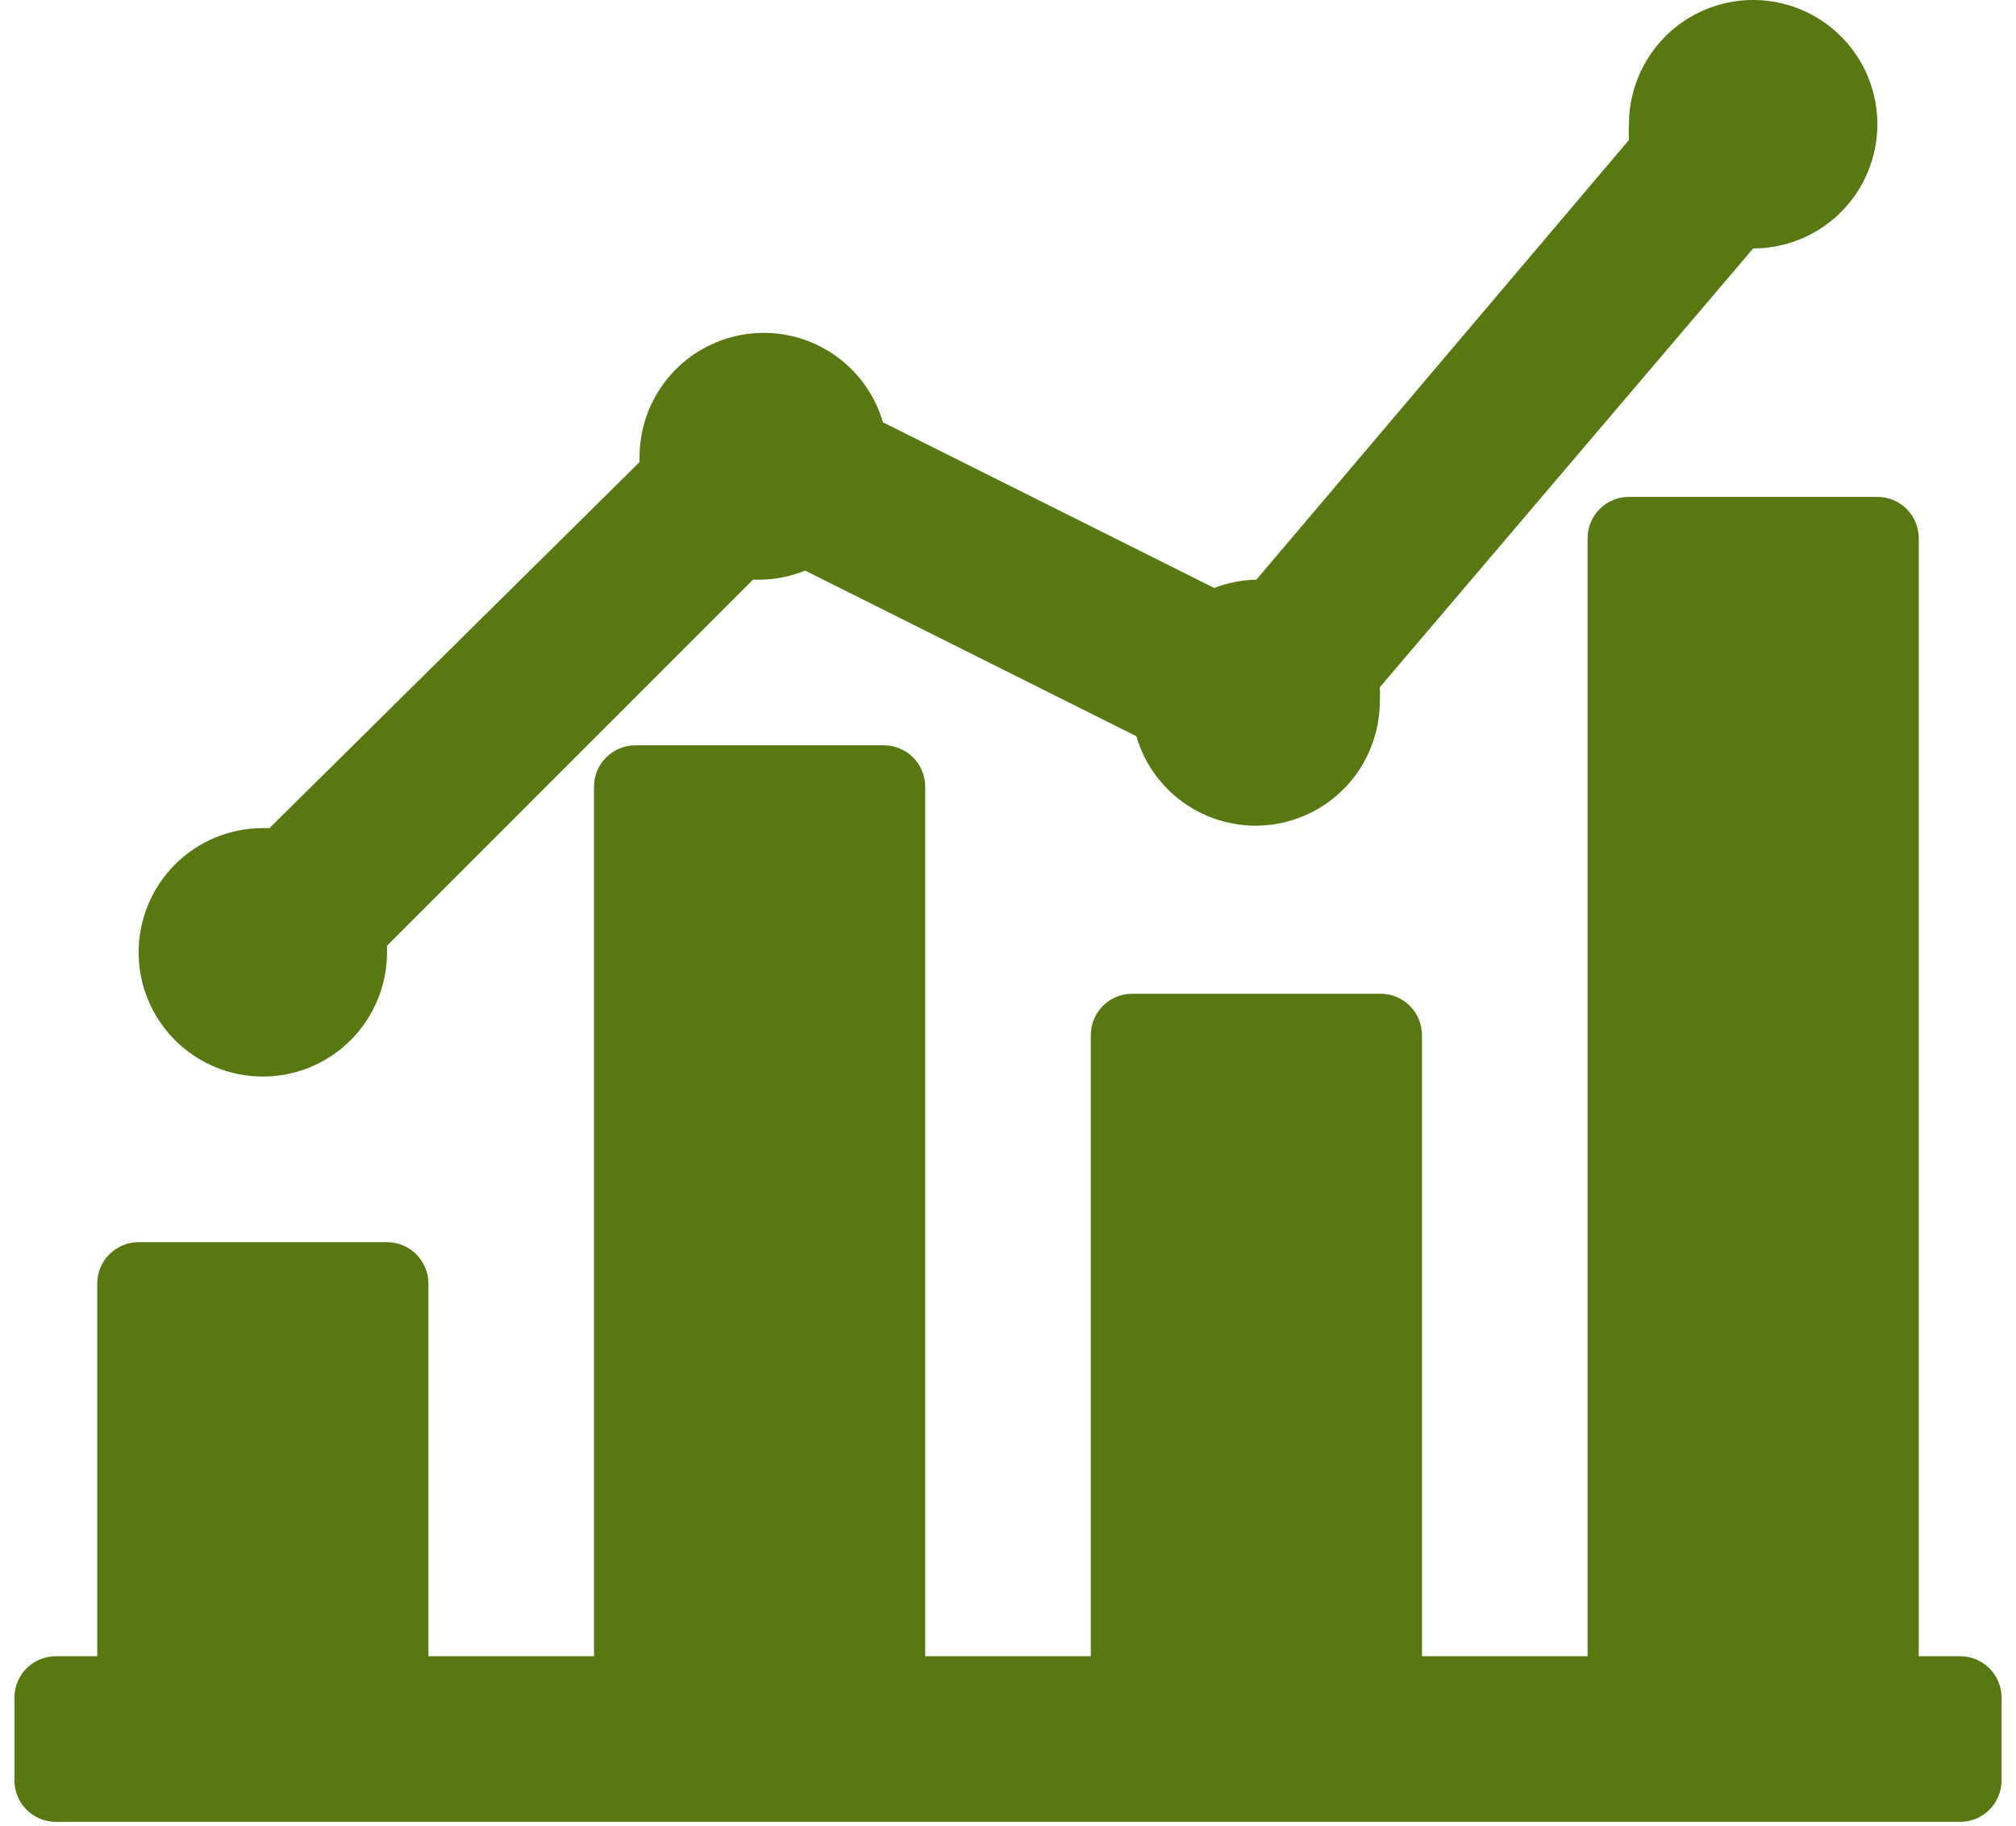 <svg width="127" height="115" viewBox="0 0 127 115" fill="none" xmlns="http://www.w3.org/2000/svg">
<path d="M16.557 67.807C18.632 67.807 20.622 66.983 22.089 65.515C23.556 64.048 24.381 62.058 24.381 59.983C24.381 59.983 24.381 59.722 24.381 59.566L47.435 36.511H47.852C48.836 36.503 49.81 36.309 50.721 35.938L71.585 46.369C72.109 48.169 73.262 49.721 74.835 50.742C76.407 51.764 78.293 52.186 80.151 51.934C82.009 51.681 83.714 50.769 84.956 49.365C86.198 47.961 86.895 46.158 86.919 44.283C86.941 43.953 86.941 43.622 86.919 43.292L110.443 15.648C111.991 15.648 113.503 15.189 114.79 14.329C116.076 13.47 117.079 12.248 117.671 10.818C118.264 9.388 118.419 7.815 118.117 6.298C117.815 4.78 117.07 3.386 115.975 2.292C114.881 1.197 113.487 0.452 111.969 0.15C110.452 -0.152 108.879 0.003 107.449 0.596C106.019 1.188 104.798 2.191 103.938 3.477C103.078 4.764 102.619 6.276 102.619 7.824C102.598 8.154 102.598 8.485 102.619 8.815L79.148 36.511C78.237 36.528 77.337 36.705 76.488 37.033L55.624 26.601C55.099 24.801 53.946 23.249 52.374 22.228C50.802 21.207 48.915 20.784 47.058 21.037C45.2 21.29 43.495 22.201 42.253 23.605C41.01 25.009 40.314 26.813 40.289 28.688C40.289 28.688 40.289 28.948 40.289 29.105L16.974 52.159H16.557C14.482 52.159 12.492 52.983 11.024 54.451C9.557 55.918 8.733 57.908 8.733 59.983C8.733 62.058 9.557 64.048 11.024 65.515C12.492 66.983 14.482 67.807 16.557 67.807Z" fill="#587912"/>
<path d="M123.483 104.318H120.875V33.903C120.875 33.212 120.6 32.548 120.111 32.059C119.622 31.57 118.959 31.295 118.267 31.295H102.619C101.928 31.295 101.264 31.57 100.775 32.059C100.286 32.548 100.011 33.212 100.011 33.903V104.318H89.579V65.199C89.579 64.507 89.305 63.844 88.816 63.355C88.327 62.866 87.663 62.591 86.972 62.591H71.324C70.632 62.591 69.969 62.866 69.48 63.355C68.991 63.844 68.716 64.507 68.716 65.199V104.318H58.284V49.551C58.284 48.859 58.009 48.196 57.52 47.707C57.031 47.218 56.368 46.943 55.676 46.943H40.028C39.337 46.943 38.673 47.218 38.184 47.707C37.695 48.196 37.42 48.859 37.42 49.551V104.318H26.989V80.847C26.989 80.155 26.714 79.492 26.225 79.002C25.736 78.513 25.072 78.239 24.381 78.239H8.733C8.041 78.239 7.378 78.513 6.889 79.002C6.4 79.492 6.125 80.155 6.125 80.847V104.318H3.517C2.825 104.318 2.162 104.593 1.673 105.082C1.184 105.571 0.909 106.234 0.909 106.926L0.909 112.142C0.909 112.834 1.184 113.497 1.673 113.986C2.162 114.475 2.825 114.75 3.517 114.75H123.483C124.175 114.75 124.838 114.475 125.327 113.986C125.816 113.497 126.091 112.834 126.091 112.142V106.926C126.091 106.234 125.816 105.571 125.327 105.082C124.838 104.593 124.175 104.318 123.483 104.318Z" fill="#587912"/>
</svg>
